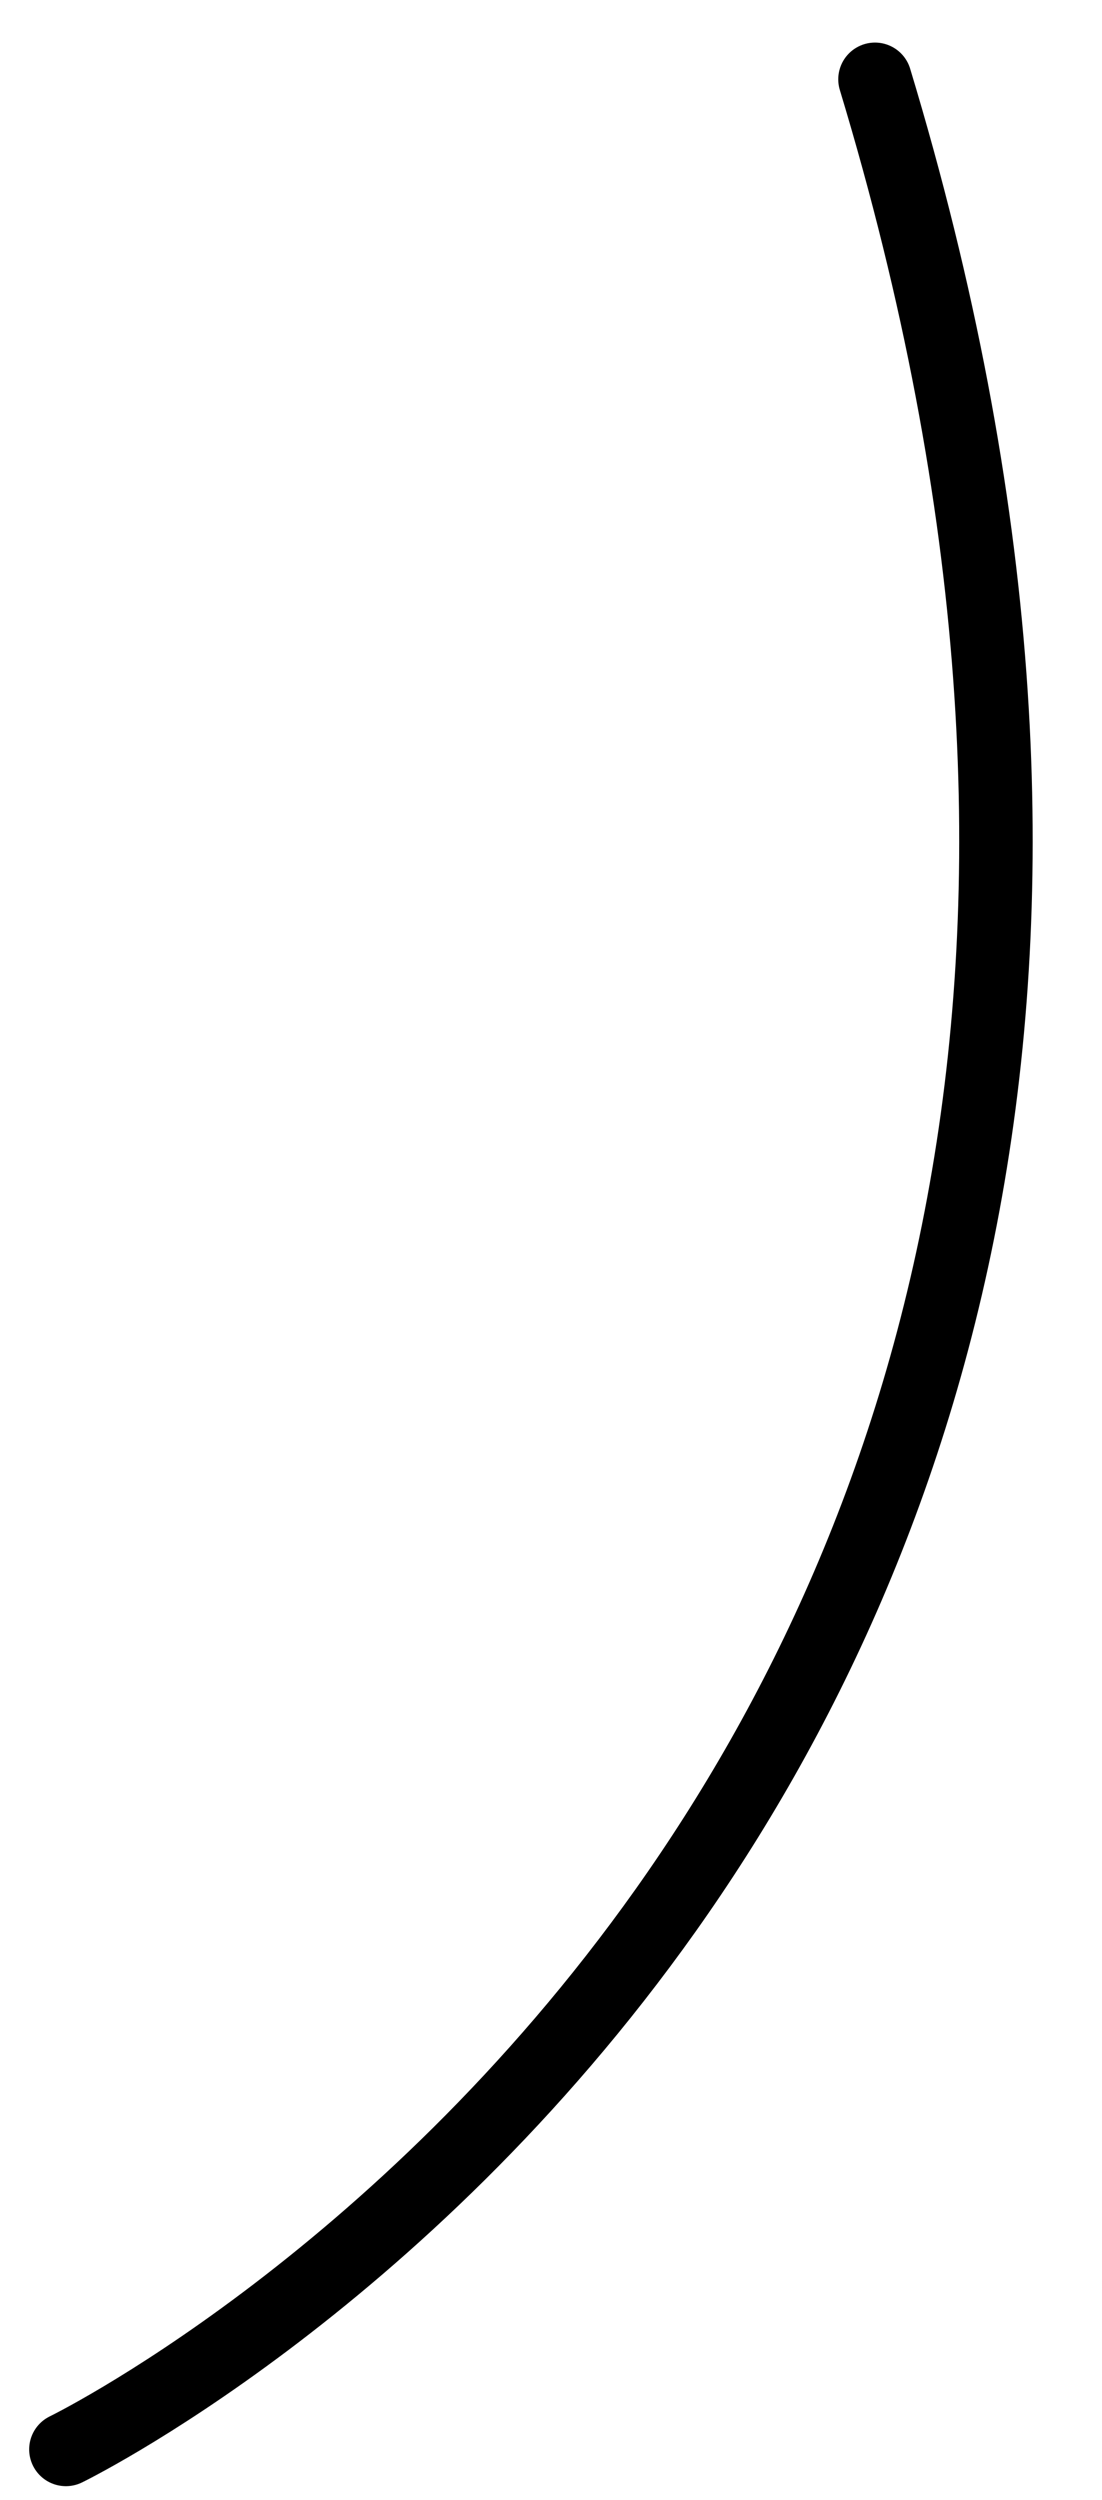 <?xml version="1.0" encoding="UTF-8"?> <svg xmlns="http://www.w3.org/2000/svg" width="15" height="34" viewBox="0 0 15 34" fill="none"> <path d="M11.91 1.079C19 24.5 0.897 33.314 0.897 33.314" stroke="black" stroke-linecap="round"></path> </svg> 
